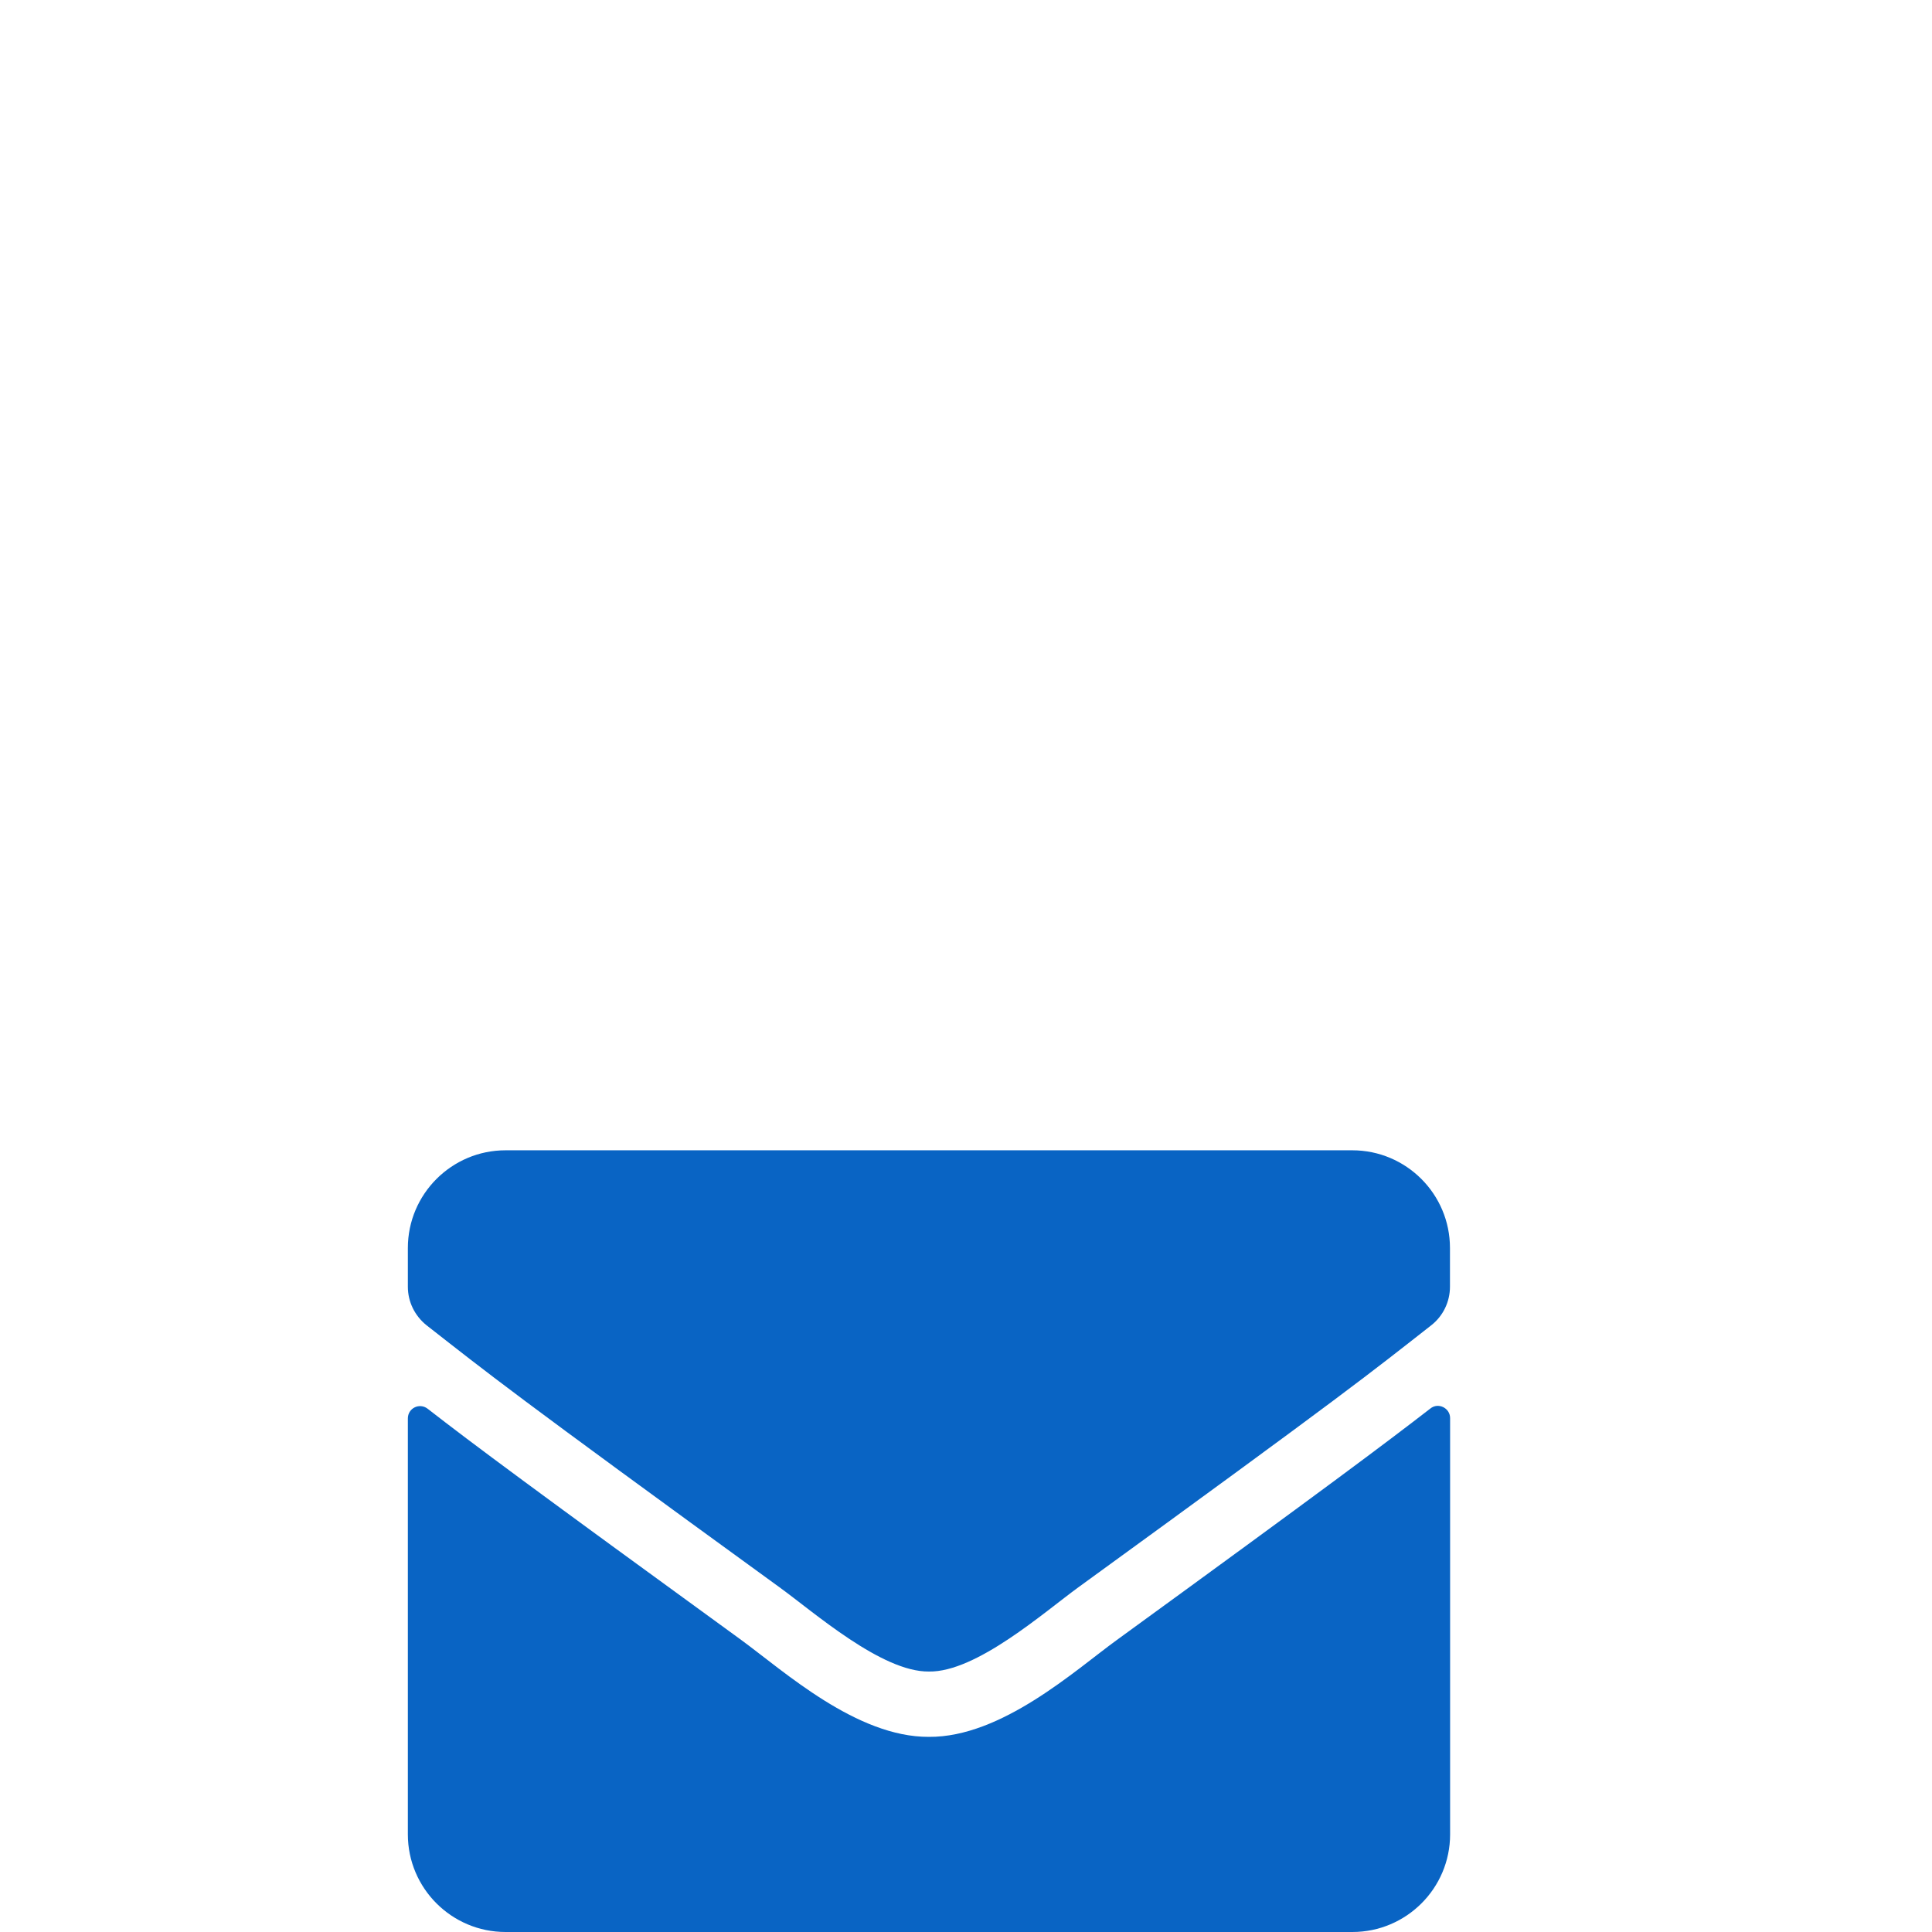<?xml version="1.0" encoding="utf-8"?>
<!-- Generator: Adobe Illustrator 15.0.0, SVG Export Plug-In . SVG Version: 6.00 Build 0)  -->
<!DOCTYPE svg PUBLIC "-//W3C//DTD SVG 1.1//EN" "http://www.w3.org/Graphics/SVG/1.1/DTD/svg11.dtd">
<svg version="1.1" id="Layer_4" xmlns="http://www.w3.org/2000/svg" xmlns:xlink="http://www.w3.org/1999/xlink" x="0px" y="0px"
	 width="28px" height="28px" viewBox="0 0 28 28" enable-background="new 0 0 28 28" xml:space="preserve">
<path fill="#0964C4" d="M20.729,20.414c0.115-0.094,0.287-0.008,0.287,0.138v6.033c0,0.781-0.635,1.415-1.416,1.415H7.327
	c-0.781,0-1.416-0.634-1.416-1.415v-6.028c0-0.149,0.168-0.231,0.286-0.141c0.661,0.514,1.537,1.165,4.546,3.352
	c0.622,0.455,1.672,1.409,2.719,1.404c1.054,0.008,2.123-0.968,2.724-1.404C19.193,21.581,20.066,20.927,20.729,20.414z
	 M13.463,24.225c0.685,0.012,1.669-0.86,2.166-1.221c3.913-2.842,4.211-3.09,5.114-3.797c0.171-0.134,0.271-0.34,0.271-0.559v-0.561
	c0-0.781-0.634-1.416-1.416-1.416H7.327c-0.781,0-1.416,0.635-1.416,1.416v0.561c0,0.219,0.1,0.422,0.271,0.559
	c0.902,0.705,1.201,0.955,5.115,3.797C11.793,23.363,12.779,24.234,13.463,24.225z"/>
</svg>
